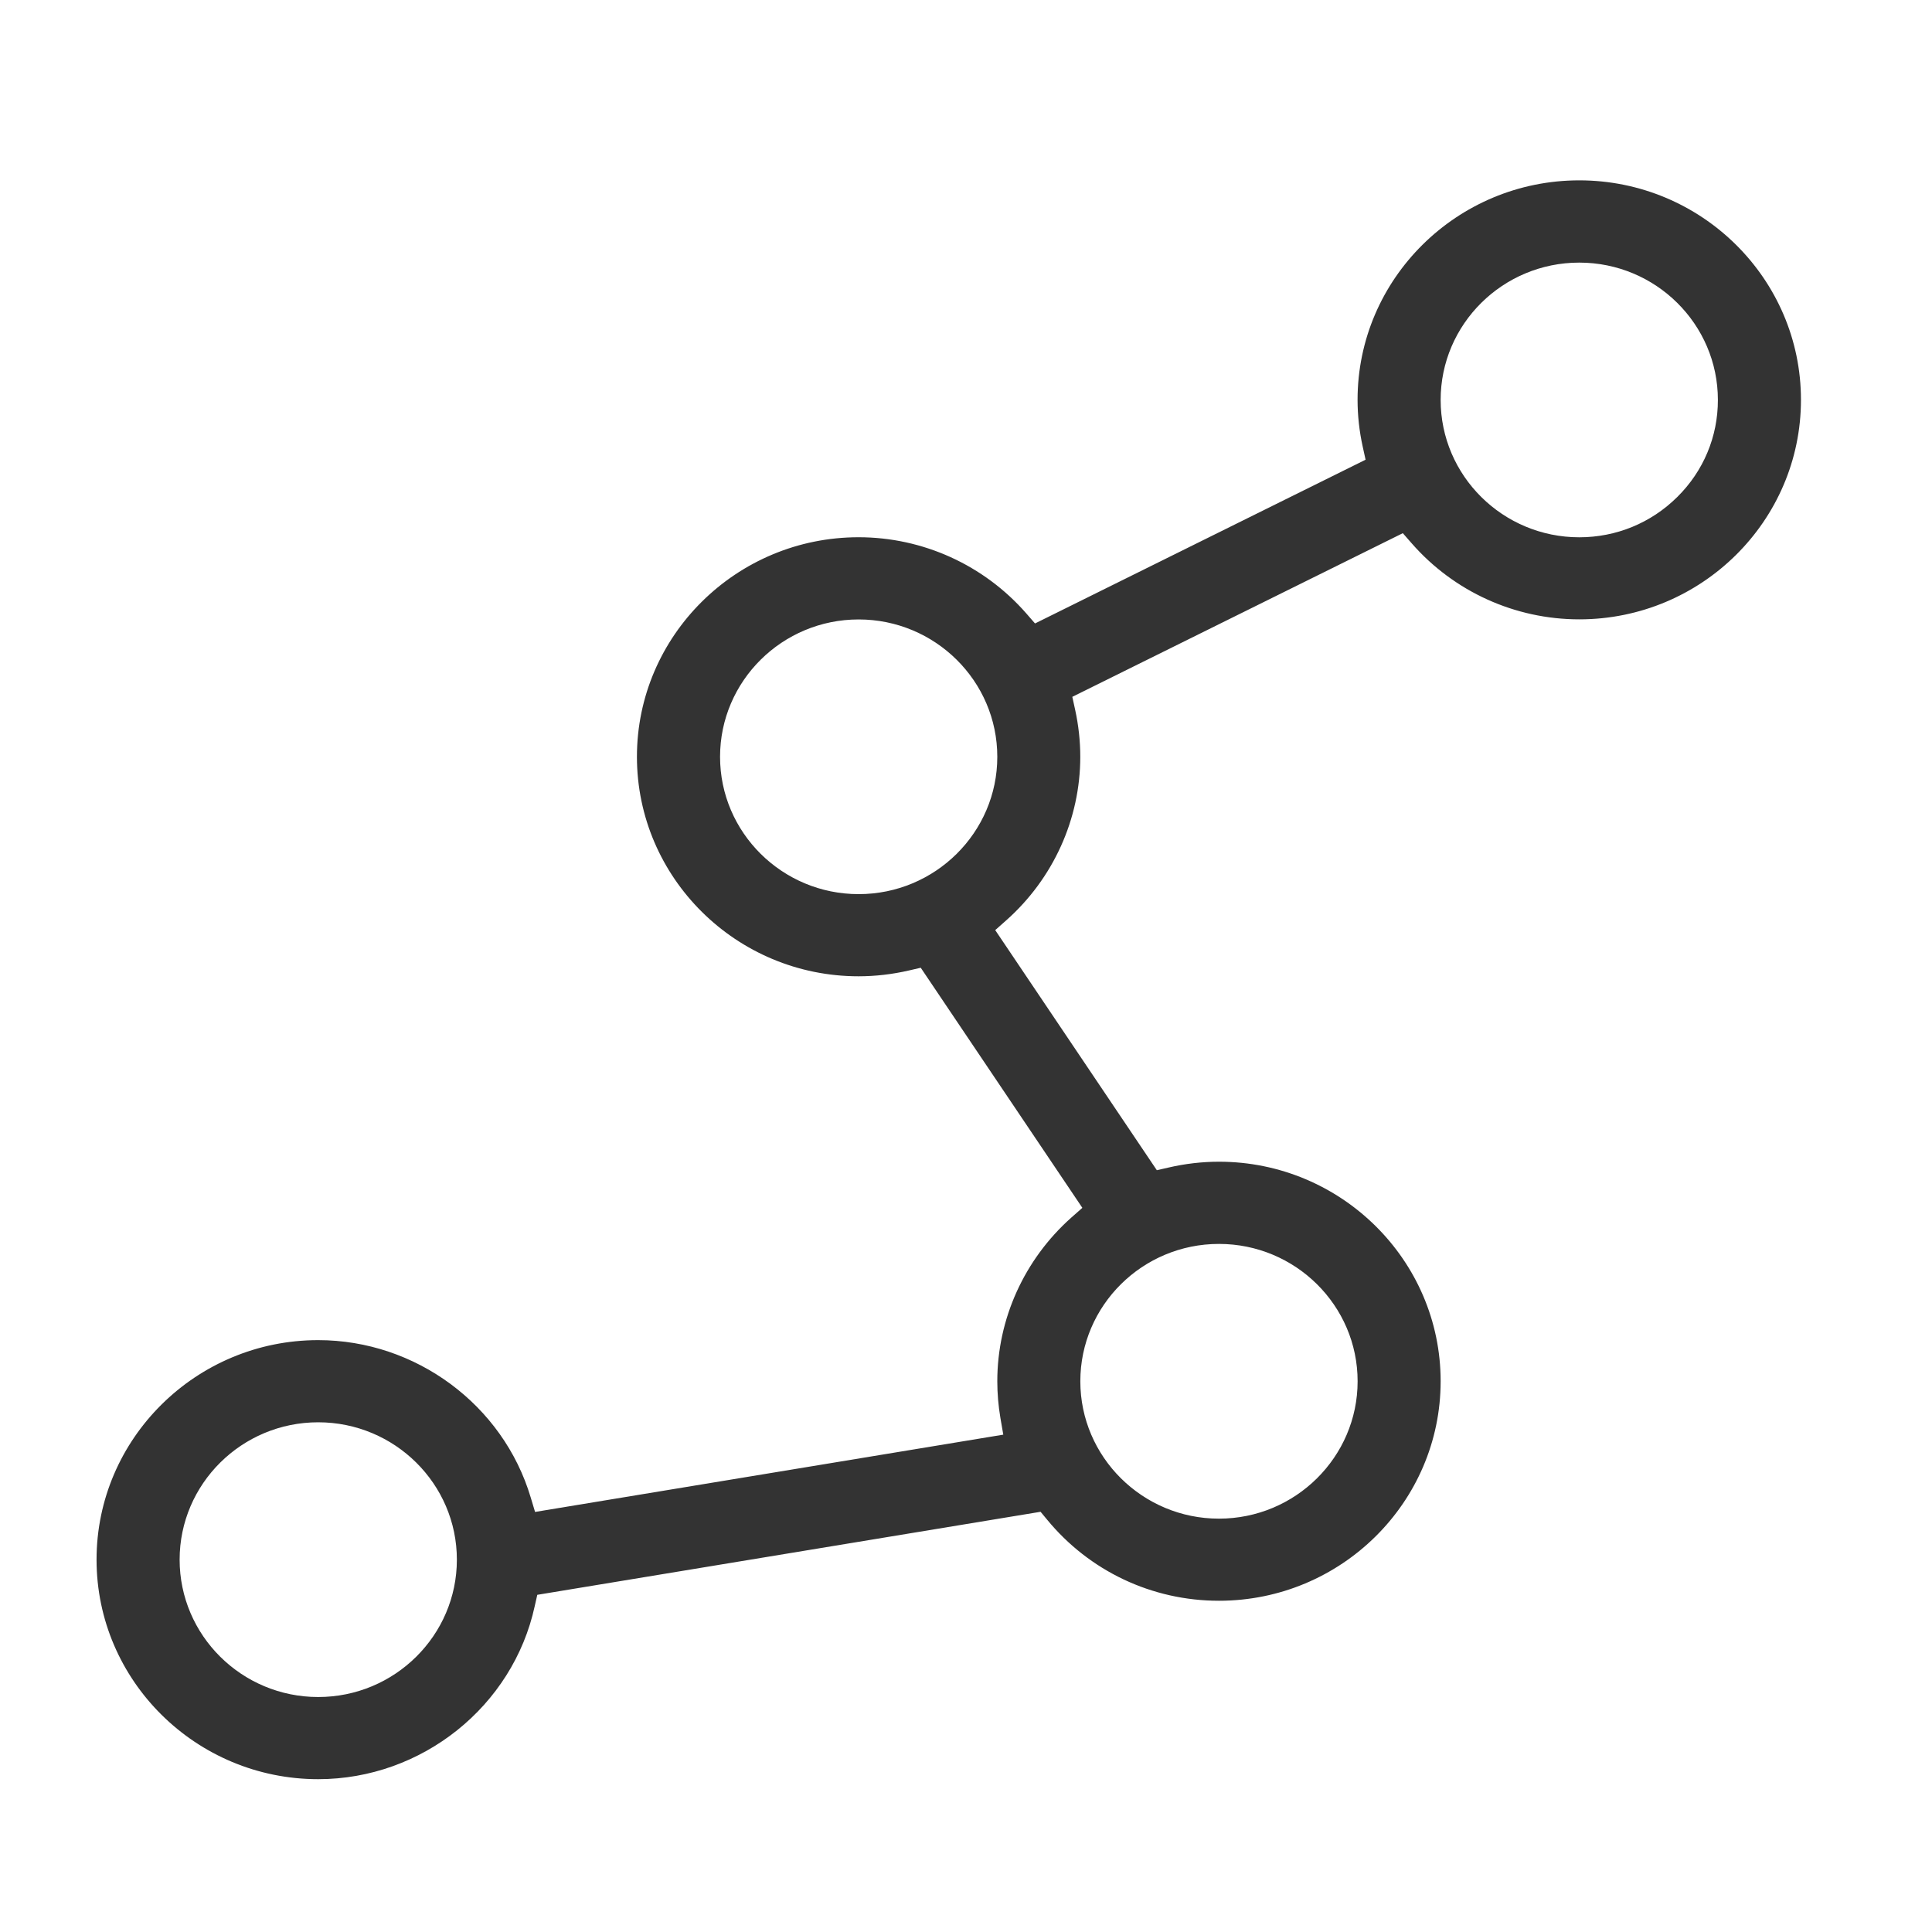 <?xml version="1.0" encoding="utf-8"?>
<!-- Generator: Adobe Illustrator 16.0.0, SVG Export Plug-In . SVG Version: 6.00 Build 0)  -->
<!DOCTYPE svg PUBLIC "-//W3C//DTD SVG 1.1//EN" "http://www.w3.org/Graphics/SVG/1.1/DTD/svg11.dtd">
<svg version="1.1" id="Capa_1" xmlns="http://www.w3.org/2000/svg" xmlns:xlink="http://www.w3.org/1999/xlink" x="0px" y="0px"
	 width="40px" height="40px" viewBox="0 0 40 40" enable-background="new 0 0 40 40" xml:space="preserve">
<path fill="#333333" d="M6.588,36.836c-2.529,0-4.589-2.039-4.589-4.545s2.06-4.545,4.589-4.545c2.019,0,3.828,1.34,4.4,3.258
	l0.09,0.299l9.694-1.6l-0.06-0.348c-0.043-0.254-0.064-0.51-0.064-0.758c0-1.289,0.559-2.521,1.531-3.387l0.23-0.203l-3.346-4.971
	l-0.241,0.056c-0.347,0.08-0.698,0.121-1.046,0.121c-2.53,0-4.589-2.039-4.589-4.545s2.059-4.545,4.589-4.545
	c1.331,0,2.596,0.575,3.472,1.577l0.181,0.208l6.844-3.39l-0.059-0.268c-0.071-0.321-0.107-0.647-0.107-0.972
	c0-2.506,2.059-4.544,4.59-4.544c2.53,0,4.59,2.038,4.59,4.544c0,2.507-2.06,4.545-4.59,4.545c-1.33,0-2.596-0.574-3.471-1.576
	l-0.182-0.208l-6.843,3.388l0.059,0.269c0.07,0.321,0.106,0.648,0.106,0.972c0,1.288-0.559,2.521-1.531,3.385l-0.23,0.204
	l3.346,4.971l0.241-0.055c0.344-0.08,0.696-0.121,1.045-0.121c2.53,0,4.59,2.039,4.59,4.545s-2.06,4.545-4.59,4.545
	c-1.385,0-2.683-0.613-3.562-1.684l-0.131-0.158l-10.42,1.719l-0.053,0.234C10.619,35.33,8.732,36.836,6.588,36.836z M6.588,29.447
	c-1.582,0-2.869,1.275-2.869,2.844s1.287,2.844,2.869,2.844c1.583,0,2.871-1.275,2.871-2.844S8.171,29.447,6.588,29.447z
	 M25.237,25.754c-1.583,0-2.87,1.275-2.87,2.844c0,1.566,1.287,2.844,2.87,2.844s2.871-1.277,2.871-2.844
	C28.108,27.029,26.82,25.754,25.237,25.754z M17.777,12.825c-1.582,0-2.869,1.275-2.869,2.844c0,1.567,1.287,2.843,2.869,2.843
	c1.583,0,2.871-1.275,2.871-2.843C20.648,14.1,19.36,12.825,17.777,12.825z M32.697,5.437c-1.582,0-2.87,1.274-2.87,2.843
	s1.288,2.844,2.87,2.844c0.766,0,1.486-0.296,2.029-0.834c0.543-0.537,0.842-1.251,0.841-2.01
	C35.567,6.711,34.279,5.437,32.697,5.437z"/>
</svg>
